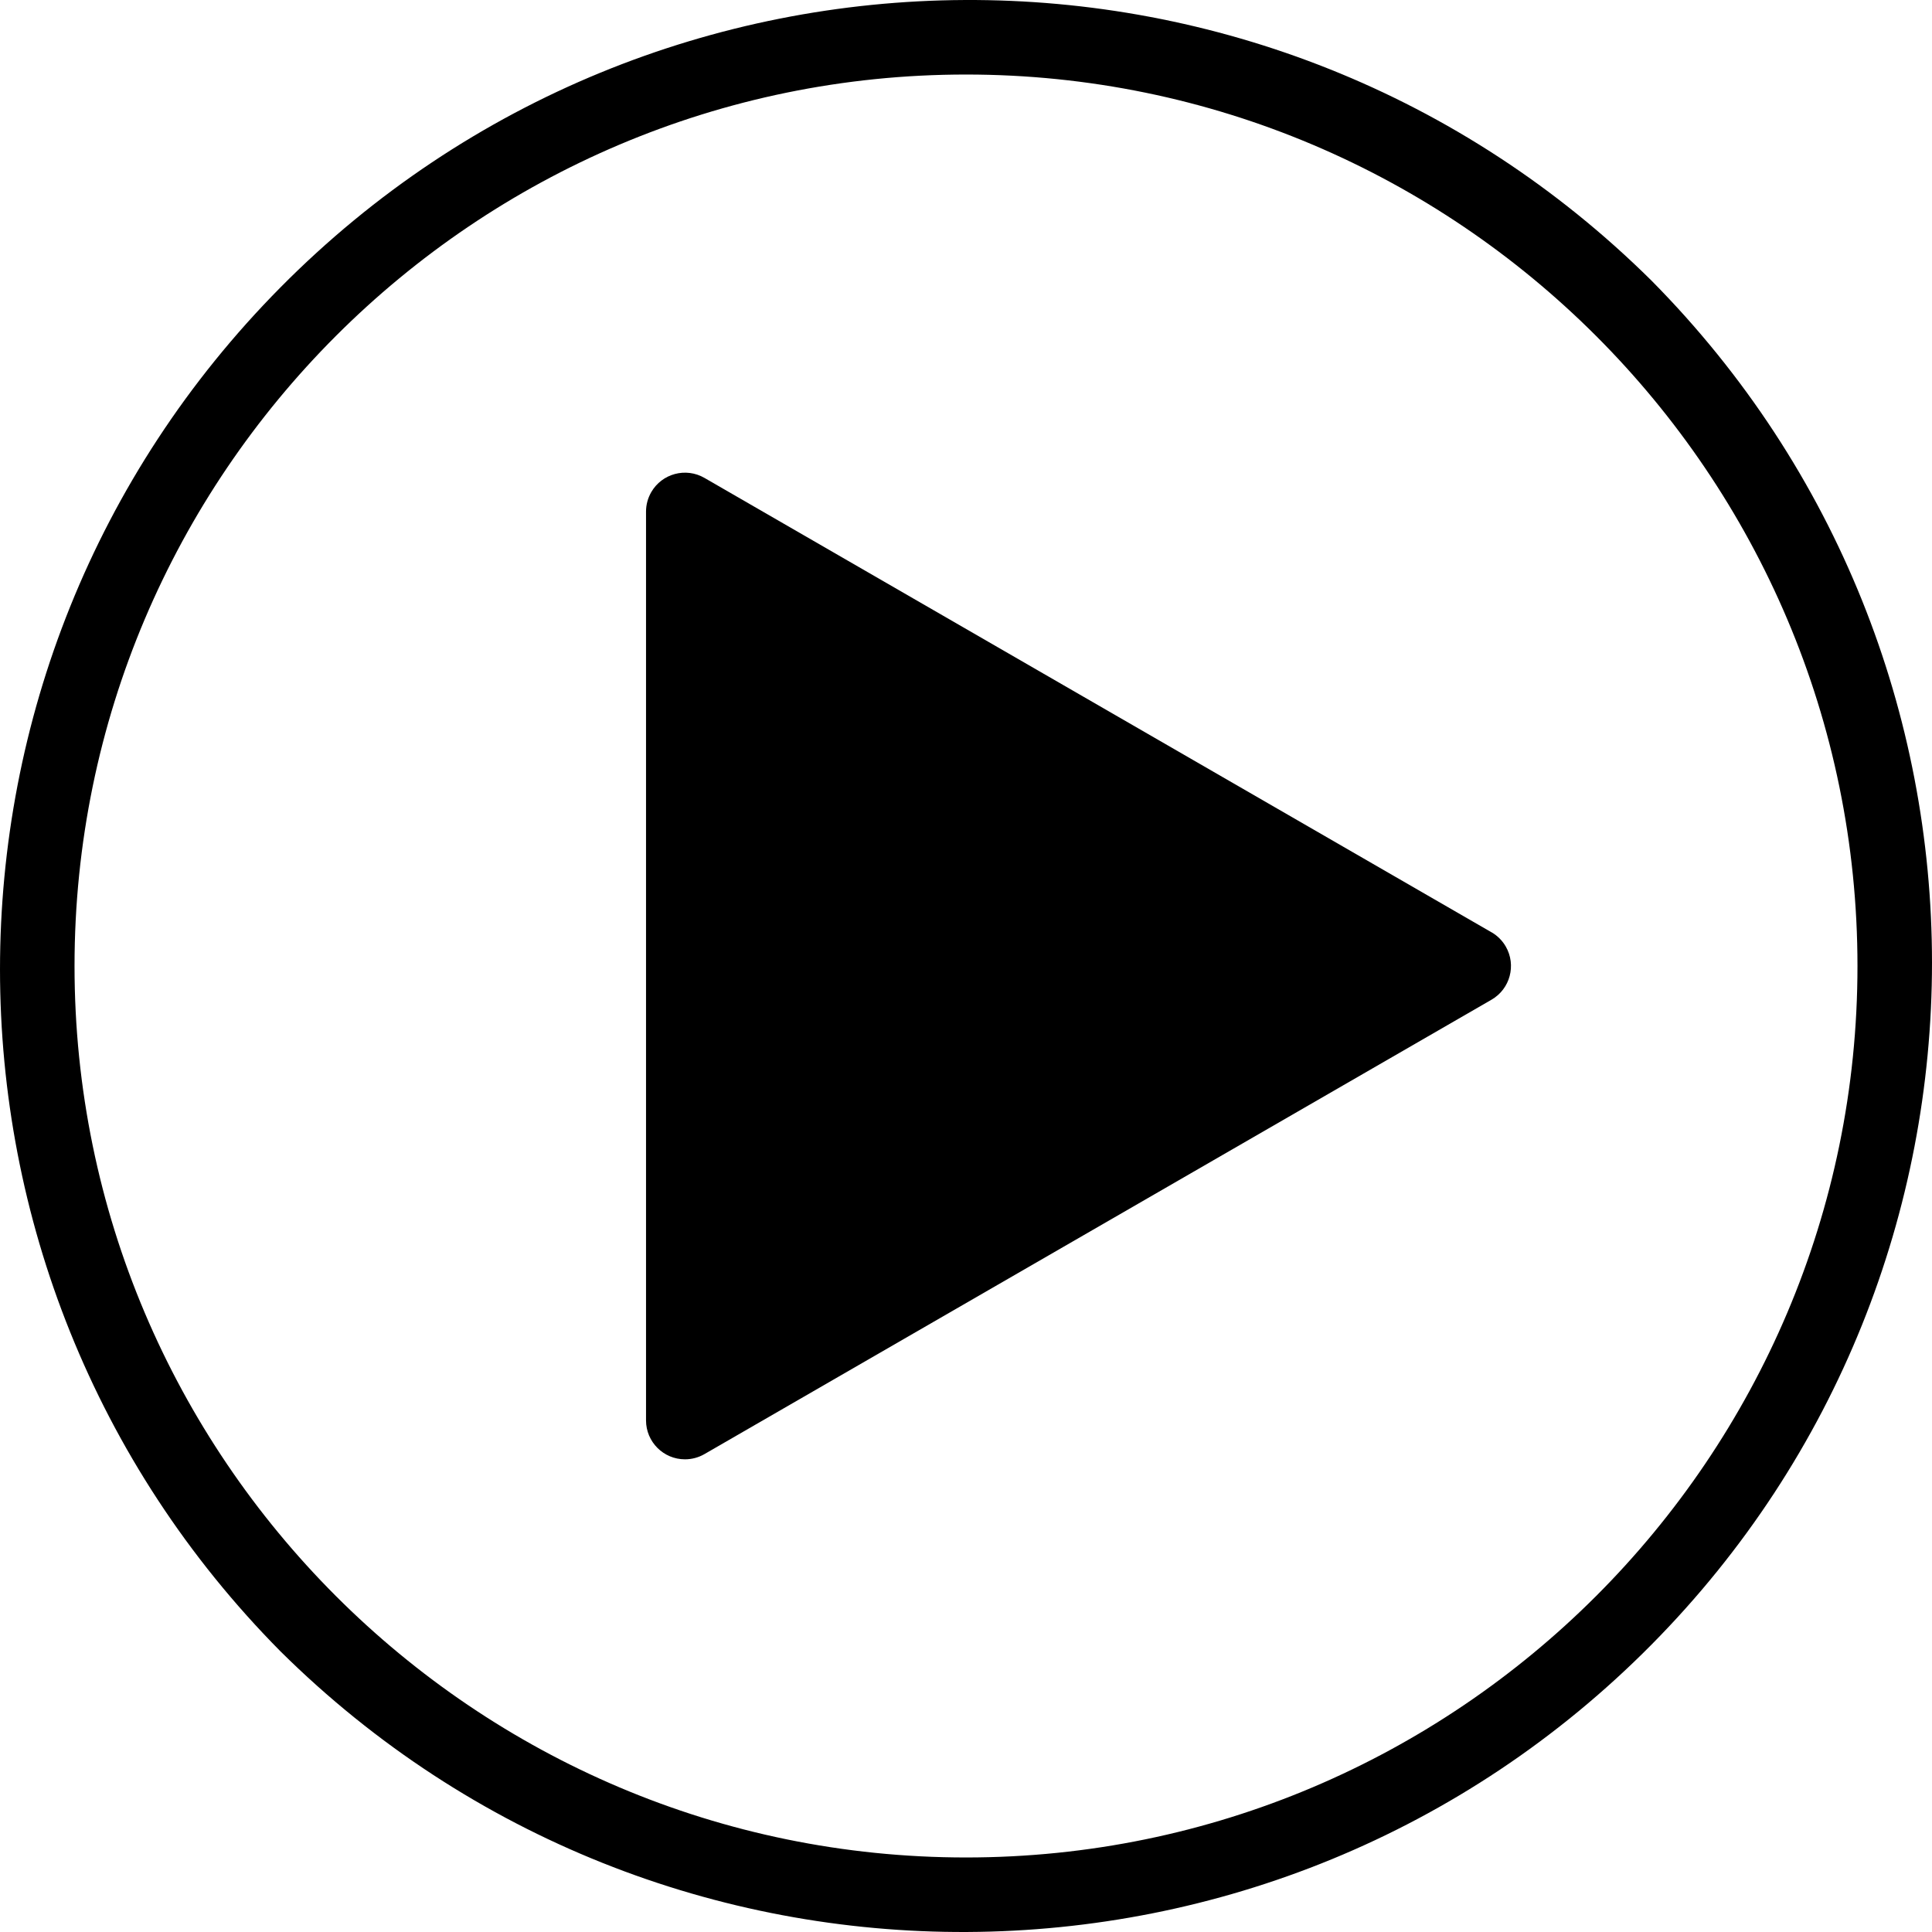 <?xml version="1.0" encoding="iso-8859-1"?>
<!-- Generator: Adobe Illustrator 19.0.0, SVG Export Plug-In . SVG Version: 6.00 Build 0)  -->
<svg version="1.1" id="Capa_1" xmlns="http://www.w3.org/2000/svg" xmlns:xlink="http://www.w3.org/1999/xlink" x="0px" y="0px"
	 viewBox="0 0 439.575 439.575" style="enable-background:new 0 0 439.575 439.575;" xml:space="preserve">
<g>
	<g>
		<g>
			<path d="M375.741,63.834c-86.554-85.707-226.199-85.021-311.906,1.533c-85.112,85.953-85.112,224.421,0,310.374
				c86.554,85.707,226.199,85.021,311.906-1.533C460.853,288.255,460.853,149.787,375.741,63.834z M219.788,422.618
				c-111.842,0-202.831-90.988-202.831-202.831S107.945,16.957,219.788,16.957s202.831,90.988,202.831,202.831
				S331.63,422.618,219.788,422.618z"/>
			<path d="M339.349,212.108v0.01L160.277,108.733c-4.238-2.447-9.658-0.995-12.105,3.244c-0.777,1.346-1.187,2.872-1.187,4.427
				v206.769c0.002,4.894,3.972,8.86,8.866,8.857c1.554-0.001,3.081-0.41,4.427-1.187l179.072-103.385
				c4.239-2.446,5.692-7.866,3.246-12.105C341.817,214.005,340.698,212.886,339.349,212.108z"/>
		</g>
	</g>
</g>
<g>
</g>
<g>
</g>
<g>
</g>
<g>
</g>
<g>
</g>
<g>
</g>
<g>
</g>
<g>
</g>
<g>
</g>
<g>
</g>
<g>
</g>
<g>
</g>
<g>
</g>
<g>
</g>
<g>
</g>
</svg>
